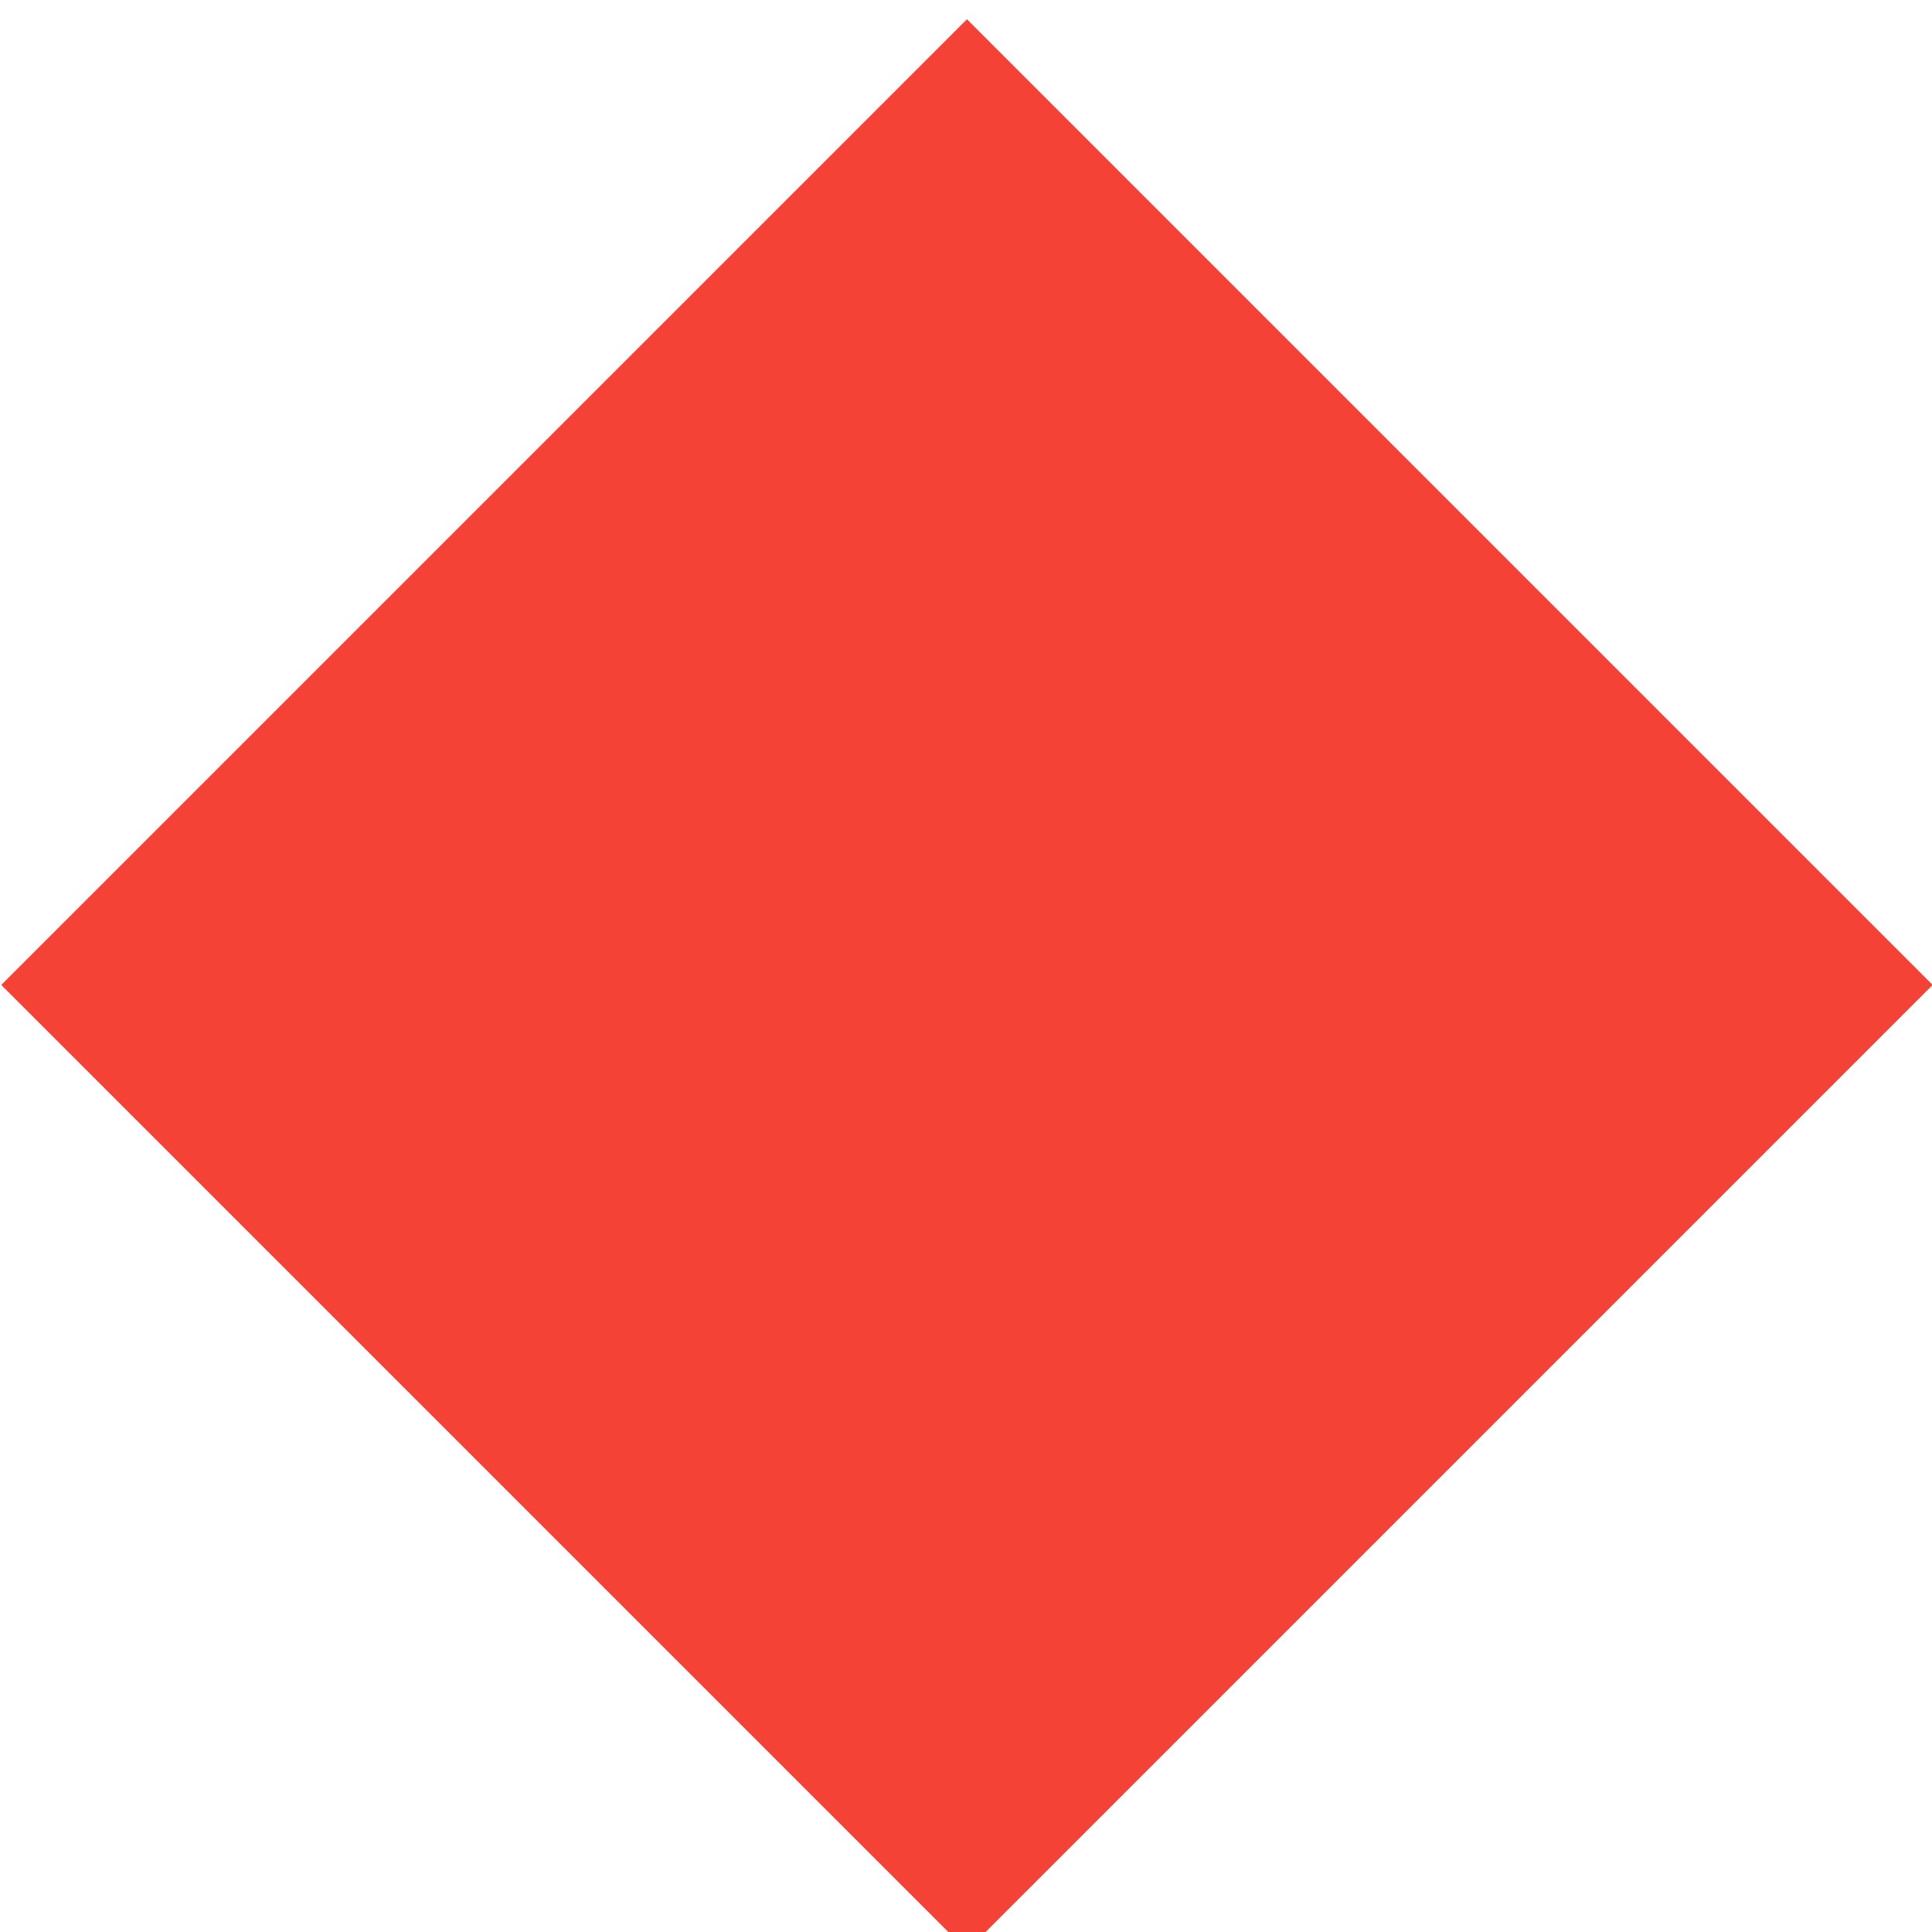 <?xml version="1.0" encoding="utf-8"?>
<!-- Generator: Adobe Illustrator 21.0.2, SVG Export Plug-In . SVG Version: 6.00 Build 0)  -->
<svg version="1.1" id="Layer_1" xmlns="http://www.w3.org/2000/svg" xmlns:xlink="http://www.w3.org/1999/xlink" x="0px" y="0px"
	 viewBox="0 0 100 100" style="enable-background:new 0 0 100 100;" xml:space="preserve">
<style type="text/css">
	.st0{stroke:#f44336;stroke-miterlimit:10;}
</style>
<rect style="fill: #f44336;" x="15.2" y="16.1" transform="matrix(0.707 -0.707 0.707 0.707 -21.356 50.345)" class="st0" width="69.7" height="69.7"/>
</svg>
